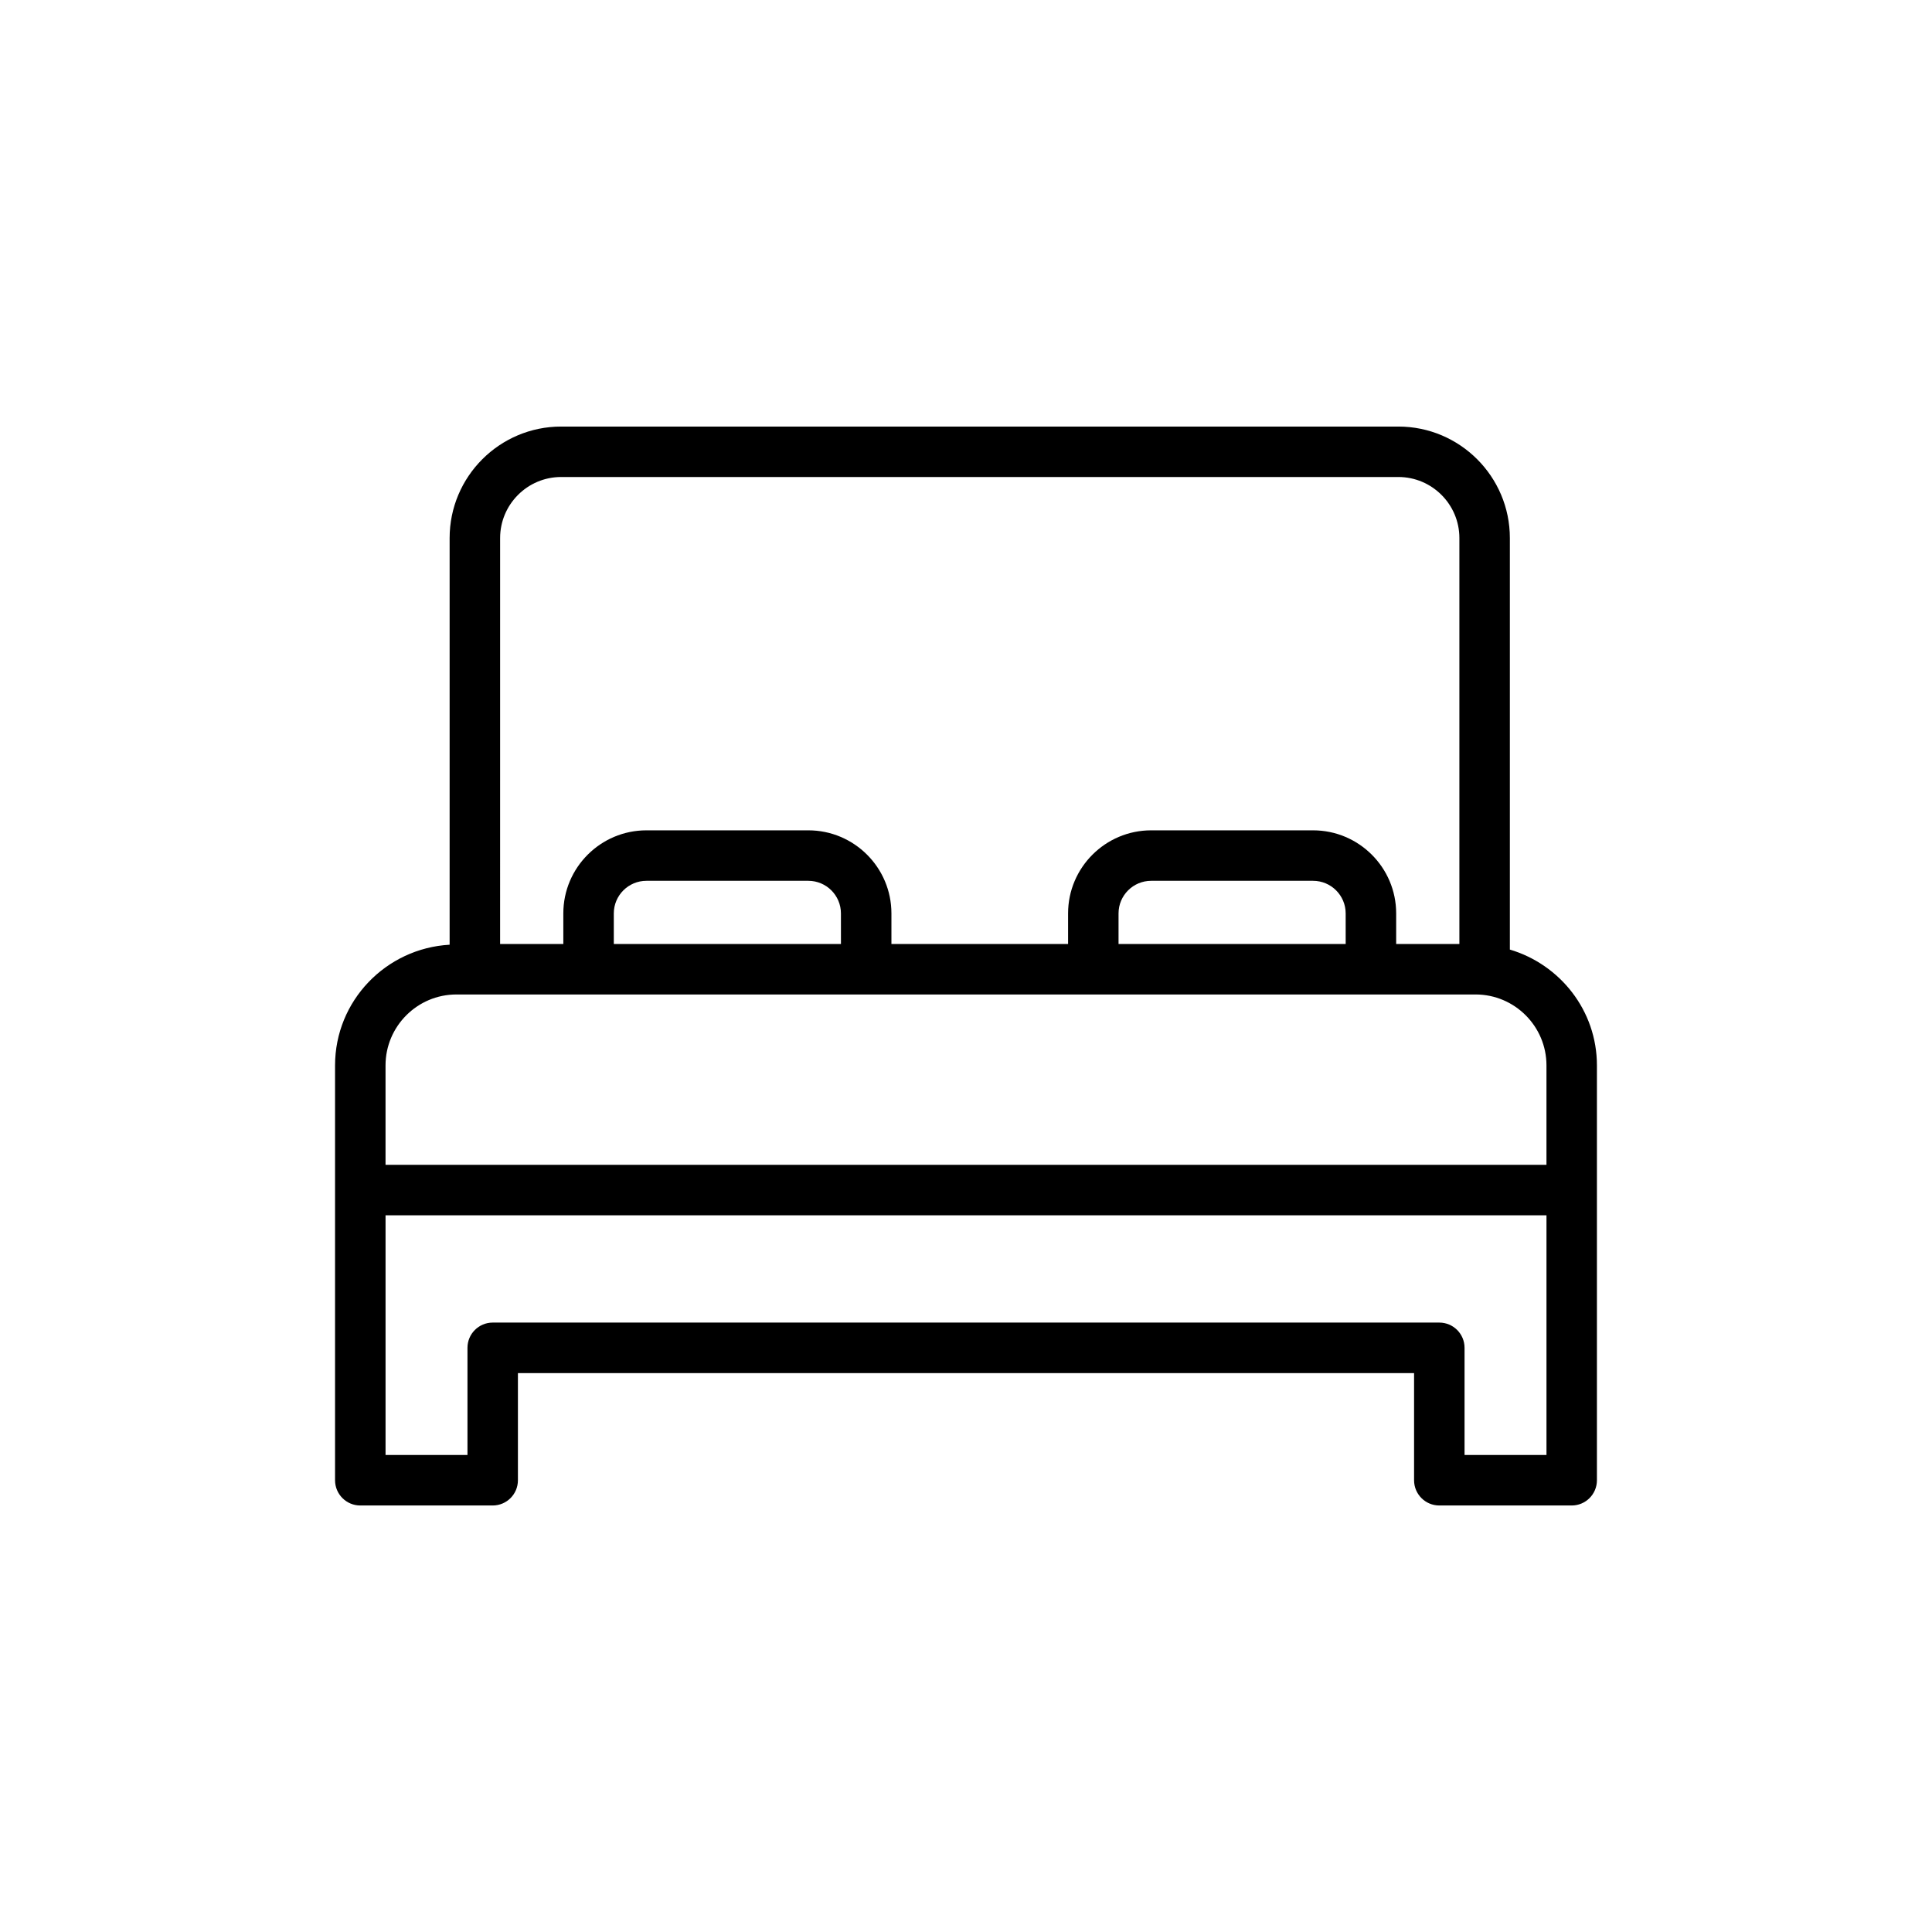 <?xml version="1.0" encoding="UTF-8"?>
<!-- Uploaded to: ICON Repo, www.svgrepo.com, Generator: ICON Repo Mixer Tools -->
<svg fill="#000000" width="800px" height="800px" version="1.1" viewBox="144 144 512 512" xmlns="http://www.w3.org/2000/svg">
 <path d="m544.13 395.64v-109.05c0-16.297-13.254-29.547-29.547-29.547h-221.88c-16.297 0-29.547 13.254-29.547 29.547v107.77c-16.883 0.961-30.363 14.871-30.363 31.992v109.93c0 3.695 2.992 6.688 6.688 6.688h35.086c3.695 0 6.688-2.992 6.688-6.688v-28.398h237.49v28.398c0 3.695 2.992 6.688 6.688 6.688h35.082c3.695 0 6.688-2.992 6.688-6.688v-109.93c0-14.562-9.781-26.754-23.074-30.707zm-251.42-125.23h221.87c8.914 0 16.172 7.258 16.172 16.172v107.59h-16.754v-8.113c0-12.137-9.875-22.012-22.02-22.012h-42.91c-12.141 0-22.016 9.875-22.016 22.012v8.113h-46.816v-8.113c0-12.137-9.875-22.012-22.02-22.012h-42.91c-12.141 0-22.02 9.875-22.02 22.012v8.113h-16.754l0.004-107.59c0-8.914 7.258-16.172 16.172-16.172zm207.91 123.76h-60.195v-8.113c0-4.762 3.879-8.633 8.641-8.633h42.91c4.762 0 8.641 3.871 8.641 8.633zm-133.76 0h-60.195v-8.113c0-4.762 3.879-8.633 8.641-8.633h42.91c4.762 0 8.641 3.871 8.641 8.633zm-101.89 13.375h270.07c10.359 0 18.789 8.434 18.789 18.797v26.348l-307.66 0.004v-26.348c0-10.367 8.43-18.801 18.797-18.801zm267.15 122.04v-28.398c0-3.695-2.992-6.688-6.688-6.688h-250.86c-3.695 0-6.688 2.992-6.688 6.688v28.398h-21.711v-63.512h307.66v63.512z"/>
</svg>